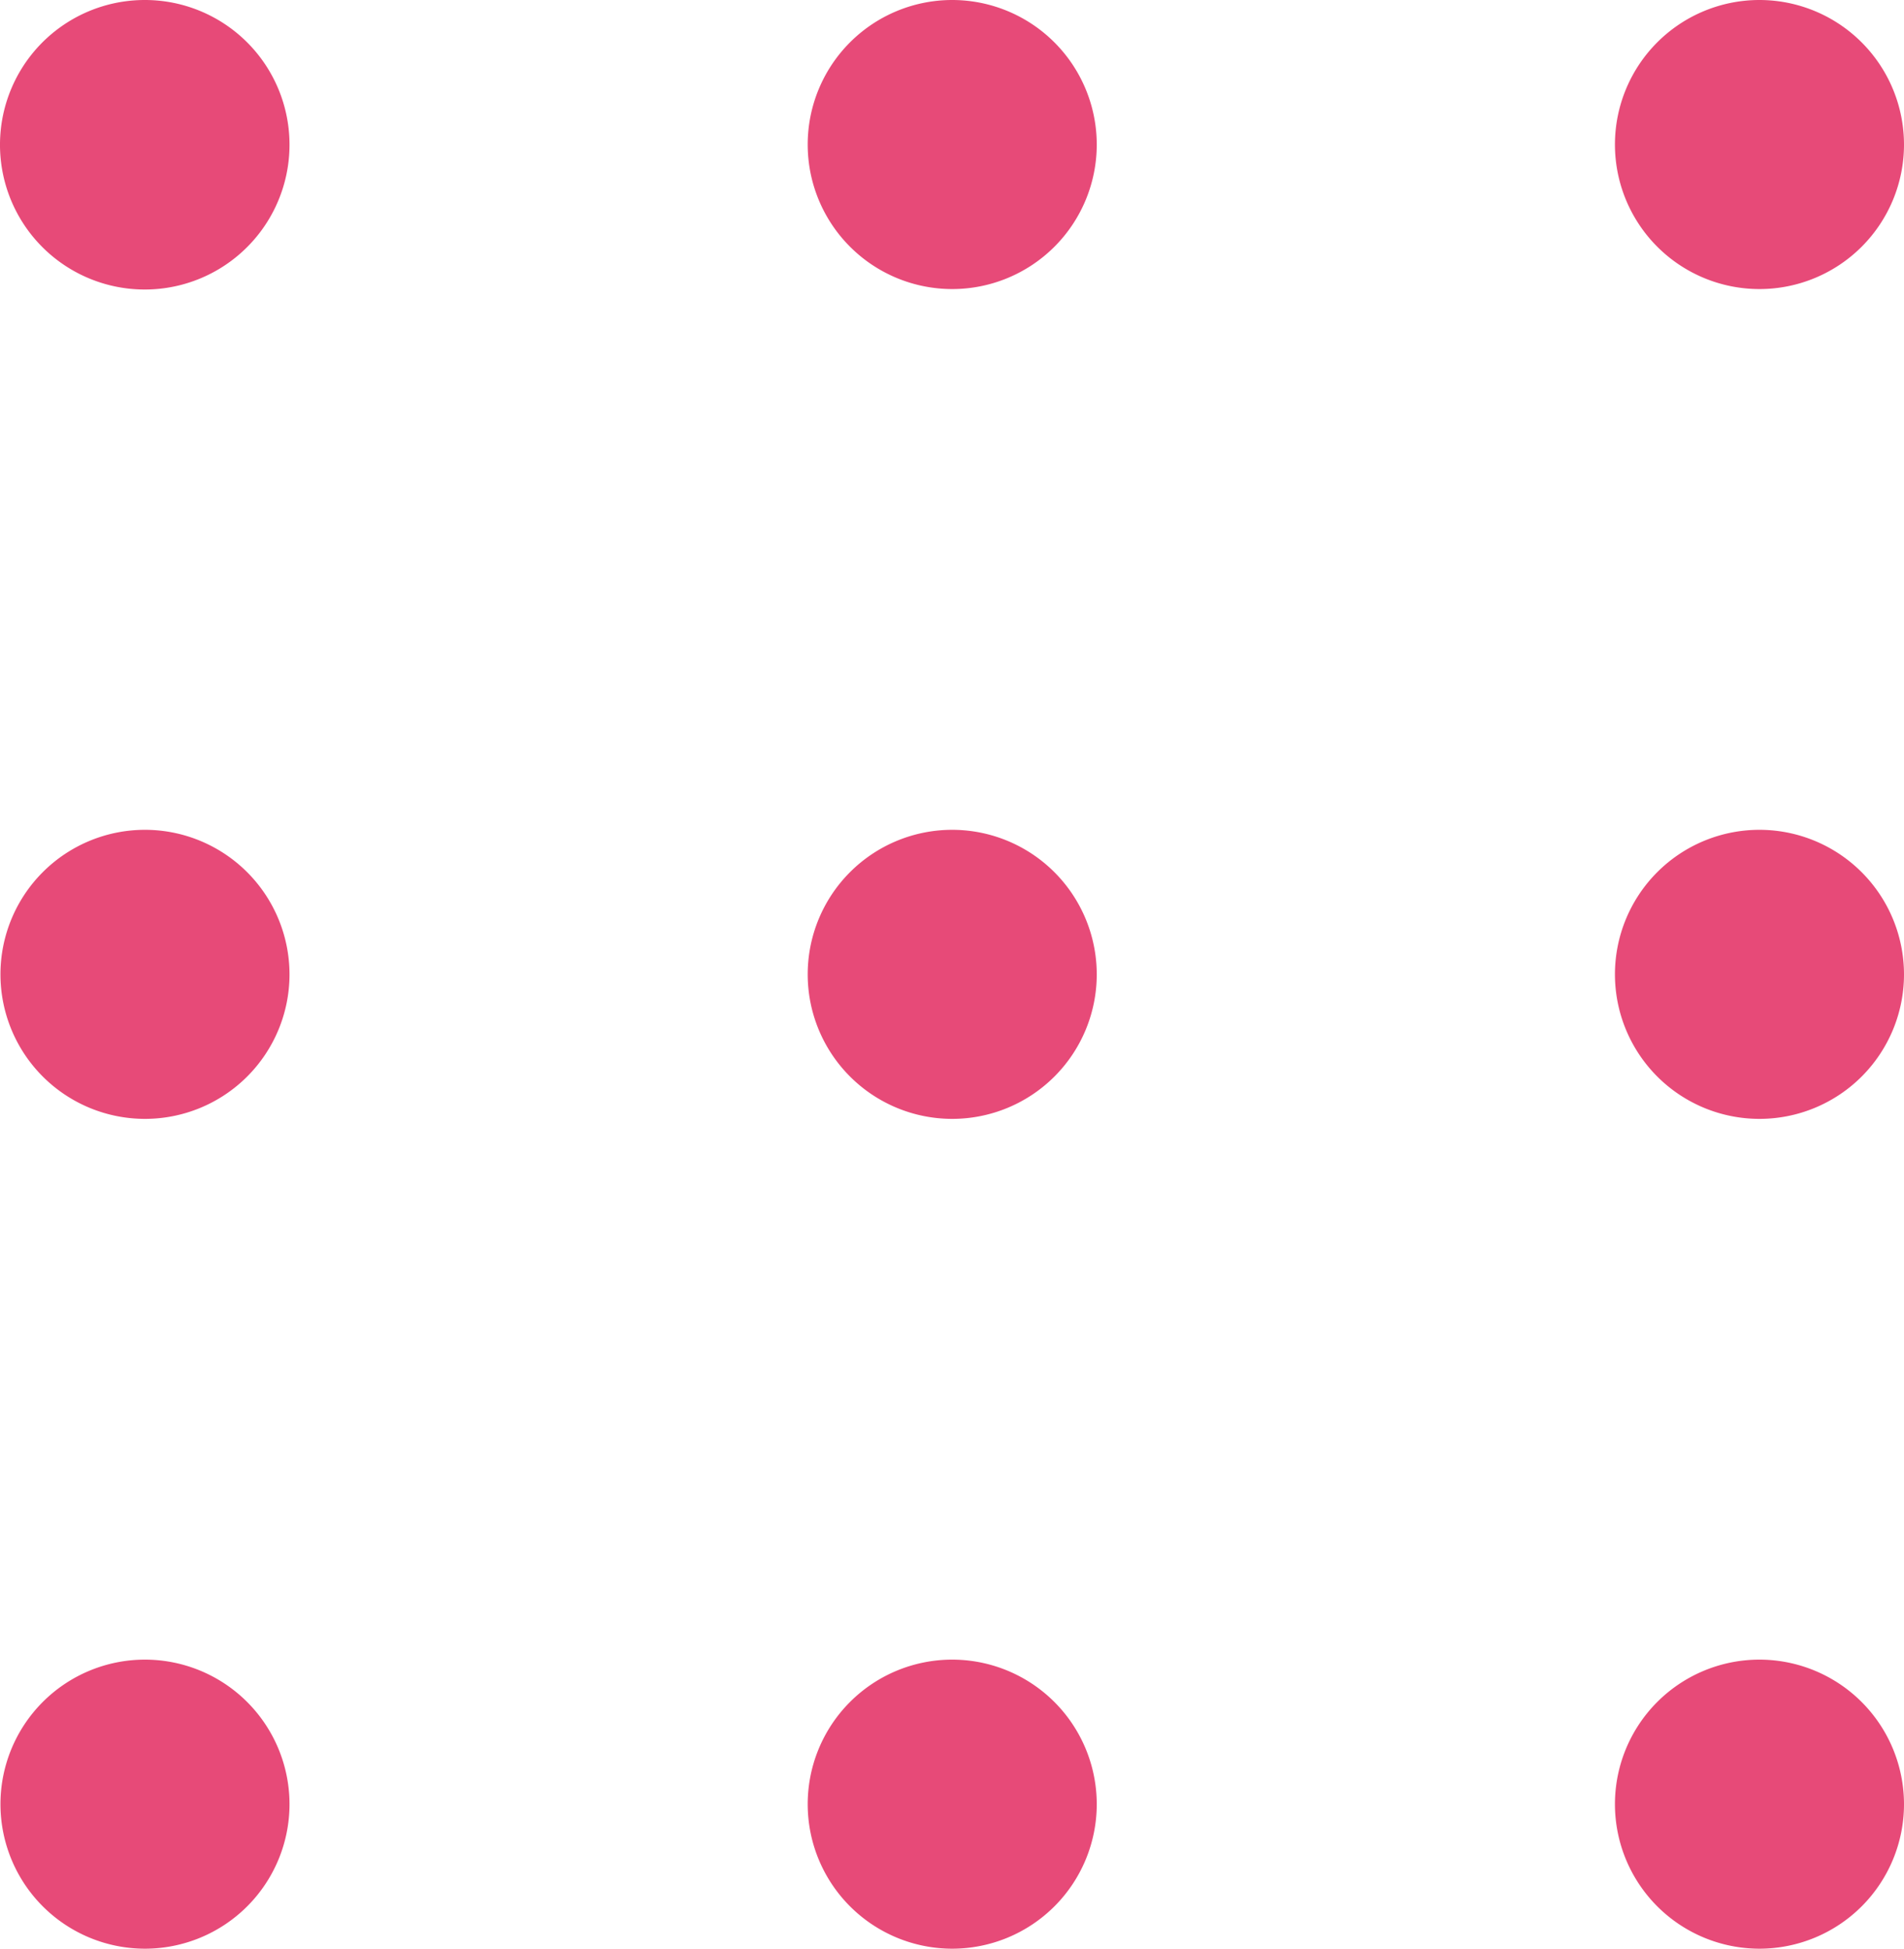 <svg id="layer1" xmlns="http://www.w3.org/2000/svg" viewBox="0 0 512 524">
  <defs>
    <style>
      .cls-1 {
        fill: #e74a78;
      }
    </style>
  </defs>
  <path id="dots" class="cls-1" d="M77.851,38.864A38.926,38.926,0,1,1,38.926,0,38.895,38.895,0,0,1,77.851,38.864ZM256,0a38.864,38.864,0,1,0,38.926,38.864A38.895,38.895,0,0,0,256,0ZM473.074,0A38.864,38.864,0,1,0,512,38.864,38.895,38.895,0,0,0,473.074,0ZM38.926,223.136A38.864,38.864,0,1,0,77.851,262,38.895,38.895,0,0,0,38.926,223.136Zm217.074,0A38.864,38.864,0,1,0,294.926,262,38.895,38.895,0,0,0,256,223.136Zm217.074,0A38.864,38.864,0,1,0,512,262,38.895,38.895,0,0,0,473.074,223.136ZM38.926,446.271a38.864,38.864,0,1,0,38.926,38.864A38.895,38.895,0,0,0,38.926,446.271Zm217.074,0a38.864,38.864,0,1,0,38.926,38.864A38.895,38.895,0,0,0,256,446.271Zm217.074,0A38.864,38.864,0,1,0,512,485.136,38.895,38.895,0,0,0,473.074,446.271Z"/>
</svg>
